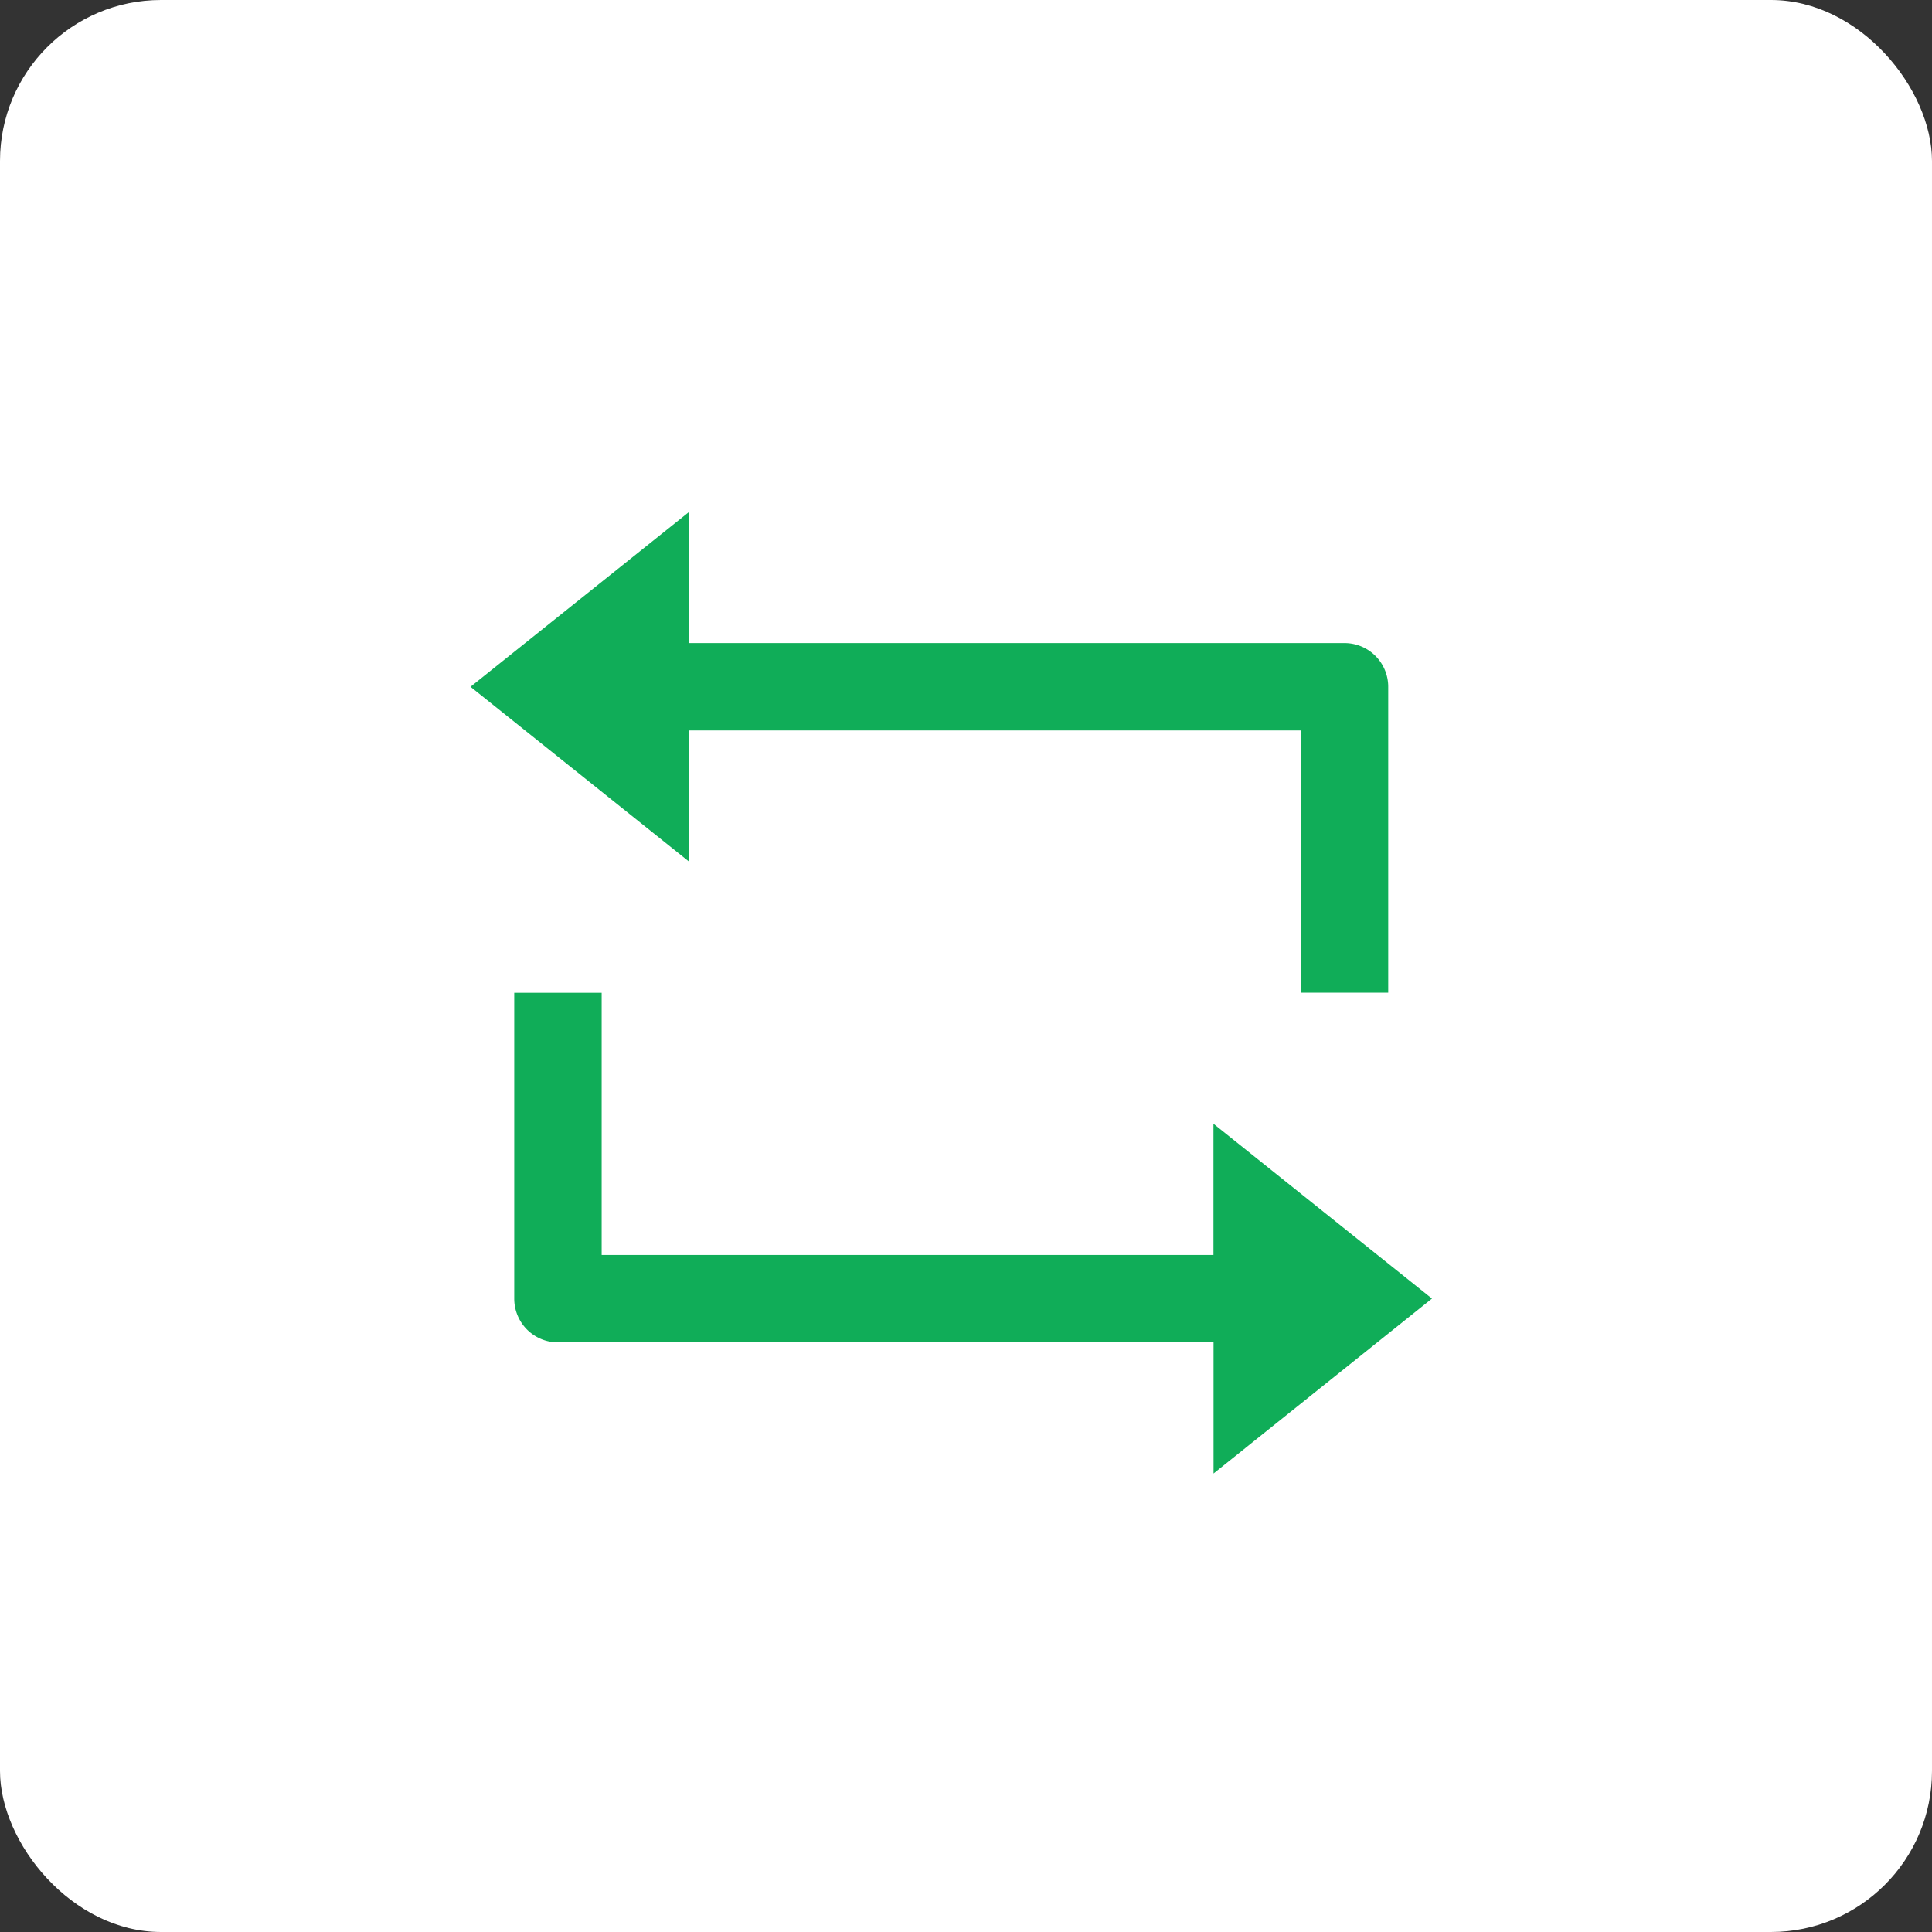 <svg xmlns="http://www.w3.org/2000/svg" width="48" height="48" viewBox="0 0 48 48">
  <rect x="0" y="0" width="48" height="48" fill="#333333" stroke="none"/>
  <g id="グループ_4975" data-name="グループ 4975" transform="translate(-20 -473)">
    <rect id="長方形_12785" data-name="長方形 12785" width="48" height="48" rx="4" transform="translate(20 473)" fill="#fff"/>
    <g id="グループ_4611" data-name="グループ 4611" transform="translate(29.262 482.415)">
      <rect id="長方形_12292" data-name="長方形 12292" width="30" height="30" transform="translate(-0.262 -0.415)" fill="rgba(255,255,255,0)"/>
      <path id="パス_4128" data-name="パス 4128" d="M6.429,4.258H22.718A1.086,1.086,0,0,1,23.8,5.344v7.6H21.632V6.429H6.429V9.687L1,5.344,6.429,1ZM19.46,21.632H3.172a1.086,1.086,0,0,1-1.086-1.086v-7.6H4.258V19.46h15.2V16.2l5.429,4.344L19.46,24.89Z" transform="translate(1.428 2.304)" fill="#10ad58"/>
    </g>
  </g>
</svg>
